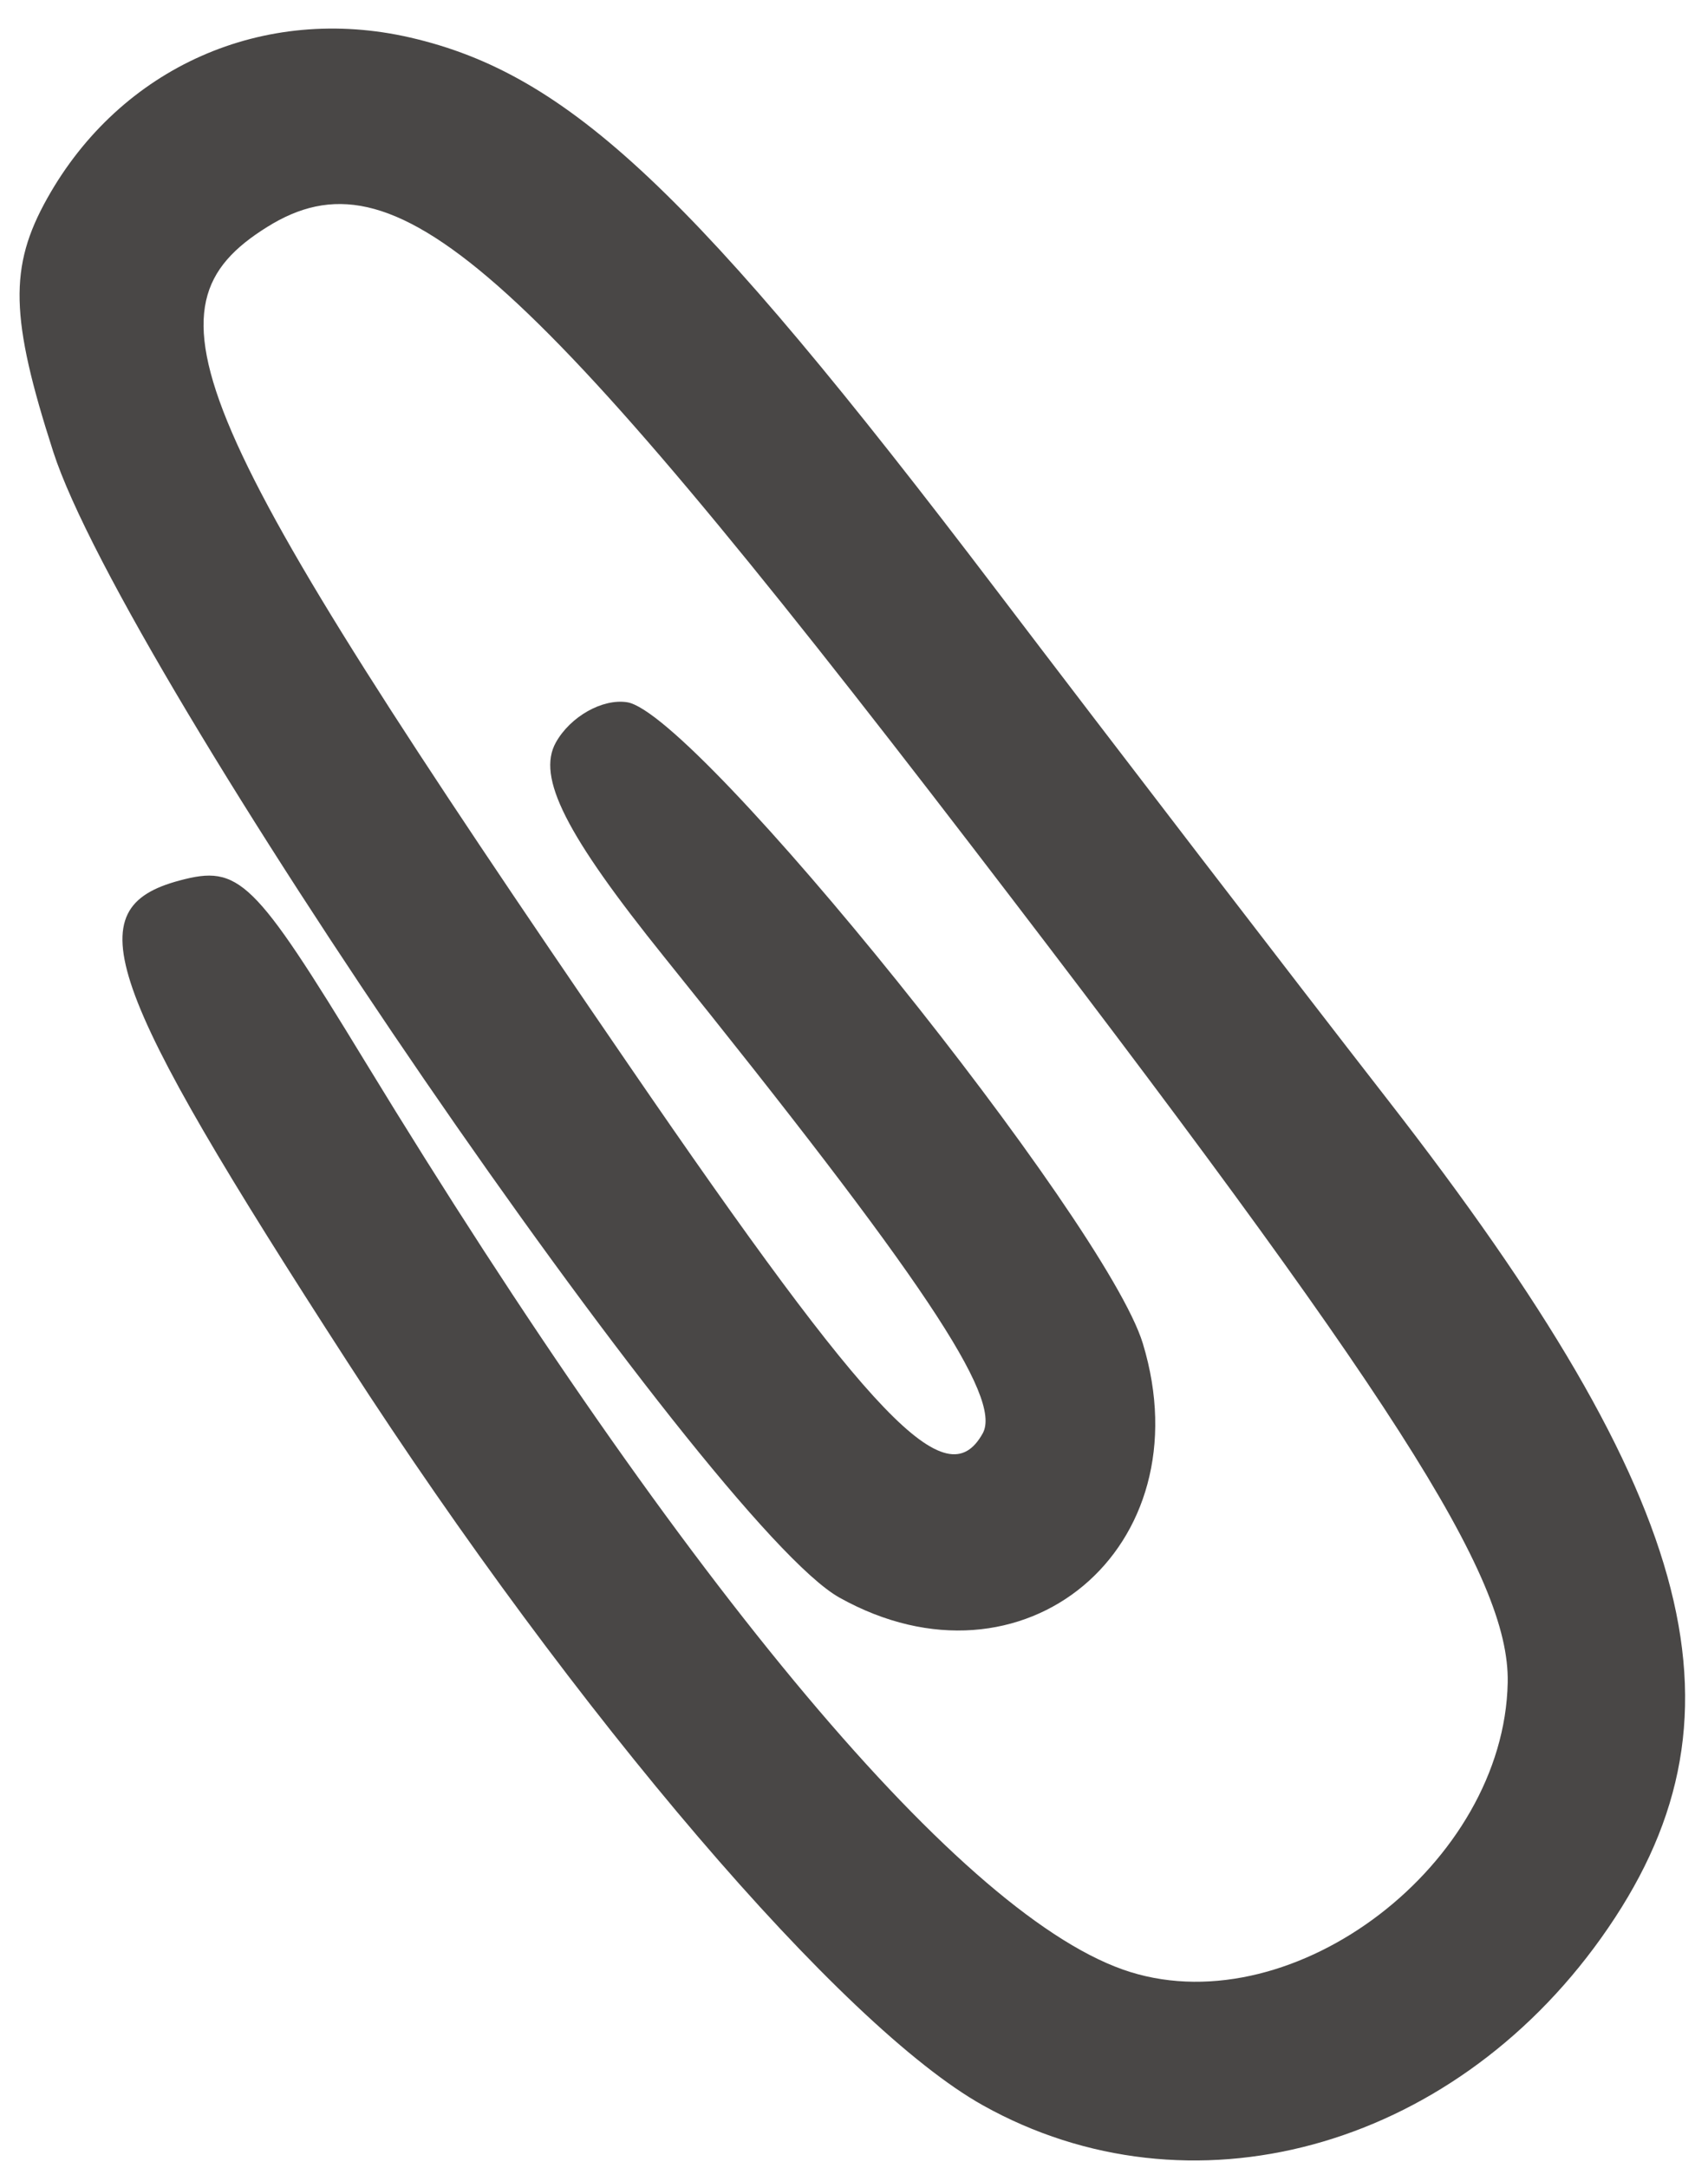 <?xml version="1.0" encoding="UTF-8"?> <svg xmlns="http://www.w3.org/2000/svg" width="41" height="52" viewBox="0 0 41 52" fill="none"><path fill-rule="evenodd" clip-rule="evenodd" d="M1.278 10.836C2.973 16.087 17.05 36.59 20.15 38.322C24.559 40.785 28.924 37.134 27.434 32.228C26.548 29.306 16.726 17.103 15.054 16.845C14.461 16.753 13.691 17.188 13.343 17.81C12.88 18.64 13.577 20.015 15.95 22.963C22.137 30.646 24.066 33.53 23.589 34.384C22.722 35.936 20.968 34.112 15.089 25.54C4.389 9.94 3.29 7.392 6.414 5.444C9.476 3.534 12.472 6.165 23.329 20.301C33.477 33.511 36.243 37.825 36.192 40.36C36.106 44.698 31.096 48.537 27.131 47.303C23.162 46.067 16.491 38.138 8.771 25.476C6.086 21.072 5.743 20.738 4.31 21.121C1.829 21.783 2.454 23.57 8.355 32.692C13.826 41.15 20.21 48.611 23.594 50.501C28.549 53.269 34.798 51.58 38.433 46.49C42.172 41.255 40.853 36.072 33.316 26.386C30.982 23.386 26.753 17.882 23.918 14.155C16.648 4.595 13.658 1.779 9.849 0.901C6.325 0.09 2.898 1.607 1.133 4.759C0.212 6.403 0.241 7.621 1.278 10.836Z" fill="#494746"></path></svg> 